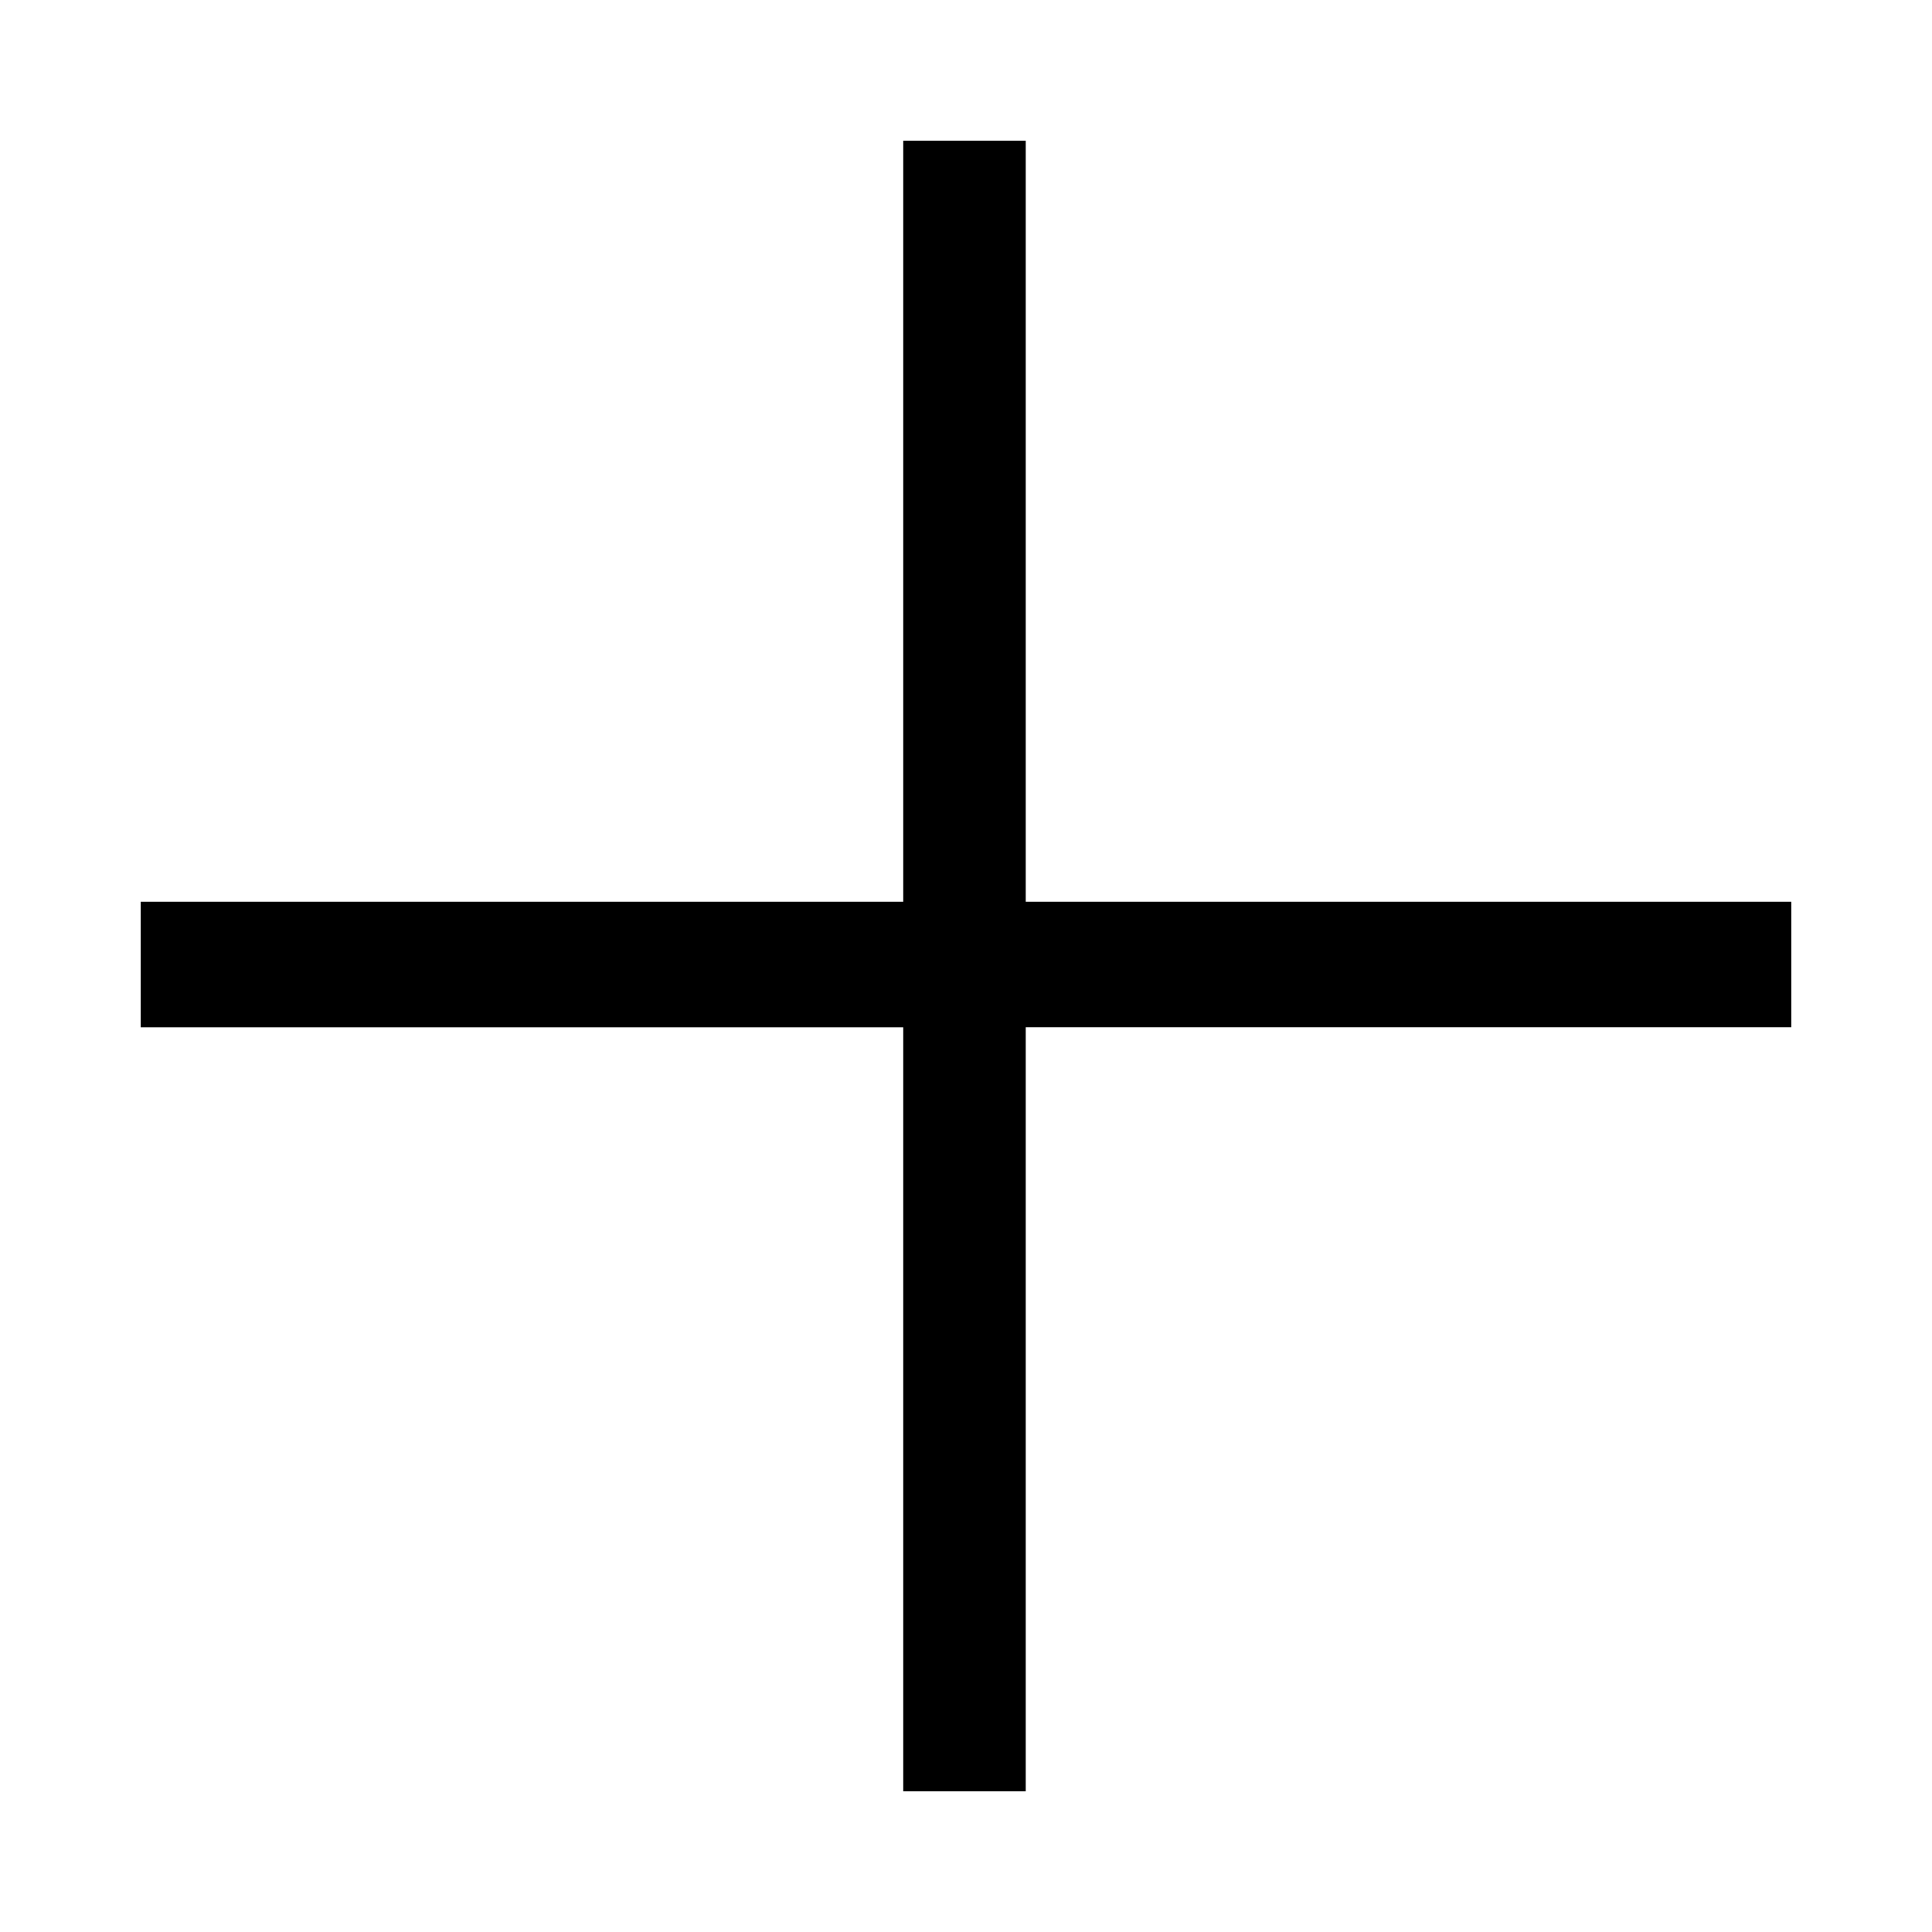 <?xml version="1.0" encoding="utf-8"?>
<!-- Generator: Adobe Illustrator 16.0.0, SVG Export Plug-In . SVG Version: 6.00 Build 0)  -->
<!DOCTYPE svg PUBLIC "-//W3C//DTD SVG 1.1//EN" "http://www.w3.org/Graphics/SVG/1.1/DTD/svg11.dtd">
<svg version="1.1"
	 id="svg2454" inkscape:output_extension="org.inkscape.output.svg.inkscape" sodipodi:docname="Plus symbol.svg" inkscape:version="0.46" sodipodi:version="0.32" xmlns:dc="http://purl.org/dc/elements/1.1/" xmlns:cc="http://creativecommons.org/ns#" xmlns:rdf="http://www.w3.org/1999/02/22-rdf-syntax-ns#" xmlns:svg="http://www.w3.org/2000/svg" xmlns:sodipodi="http://sodipodi.sourceforge.net/DTD/sodipodi-0.dtd" xmlns:inkscape="http://www.inkscape.org/namespaces/inkscape"
	 xmlns="http://www.w3.org/2000/svg" xmlns:xlink="http://www.w3.org/1999/xlink" x="0px" y="0px" width="70.866px"
	 height="70.866px" viewBox="77.952 77.952 70.866 70.866" enable-background="new 77.952 77.952 70.866 70.866"
	 xml:space="preserve">
<defs>
	
	
		<inkscape:perspective  inkscape:persp3d-origin="372.04724 : 350.78739 : 1" id="perspective2462" inkscape:vp_z="744.09448 : 526.18109 : 1" inkscape:vp_y="0 : 1000 : 0" inkscape:vp_x="0 : 526.18109 : 1" sodipodi:type="inkscape:persp3d">
		</inkscape:perspective>
</defs>
<sodipodi:namedview  inkscape:window-y="-4" inkscape:window-x="-4" inkscape:window-height="881" inkscape:window-width="1440" inkscape:current-layer="layer1" inkscape:document-units="px" inkscape:pageshadow="2" inkscape:pageopacity="0.0" showgrid="false" inkscape:cy="267.78339" inkscape:cx="194.51361" inkscape:zoom="0.79549513" borderopacity="1.0" bordercolor="currentColor" pagecolor="#ffffff" id="base">
	</sodipodi:namedview>
<g id="layer1" inkscape:groupmode="layer" inkscape:label="Livello 1">
	<path id="text2464" d="M111.083,143.659v-28.026H83.112v-4.606h27.971V83.112h4.493v27.914h28.083v4.606h-28.083v28.026H111.083z"
		/>
</g>
</svg>
